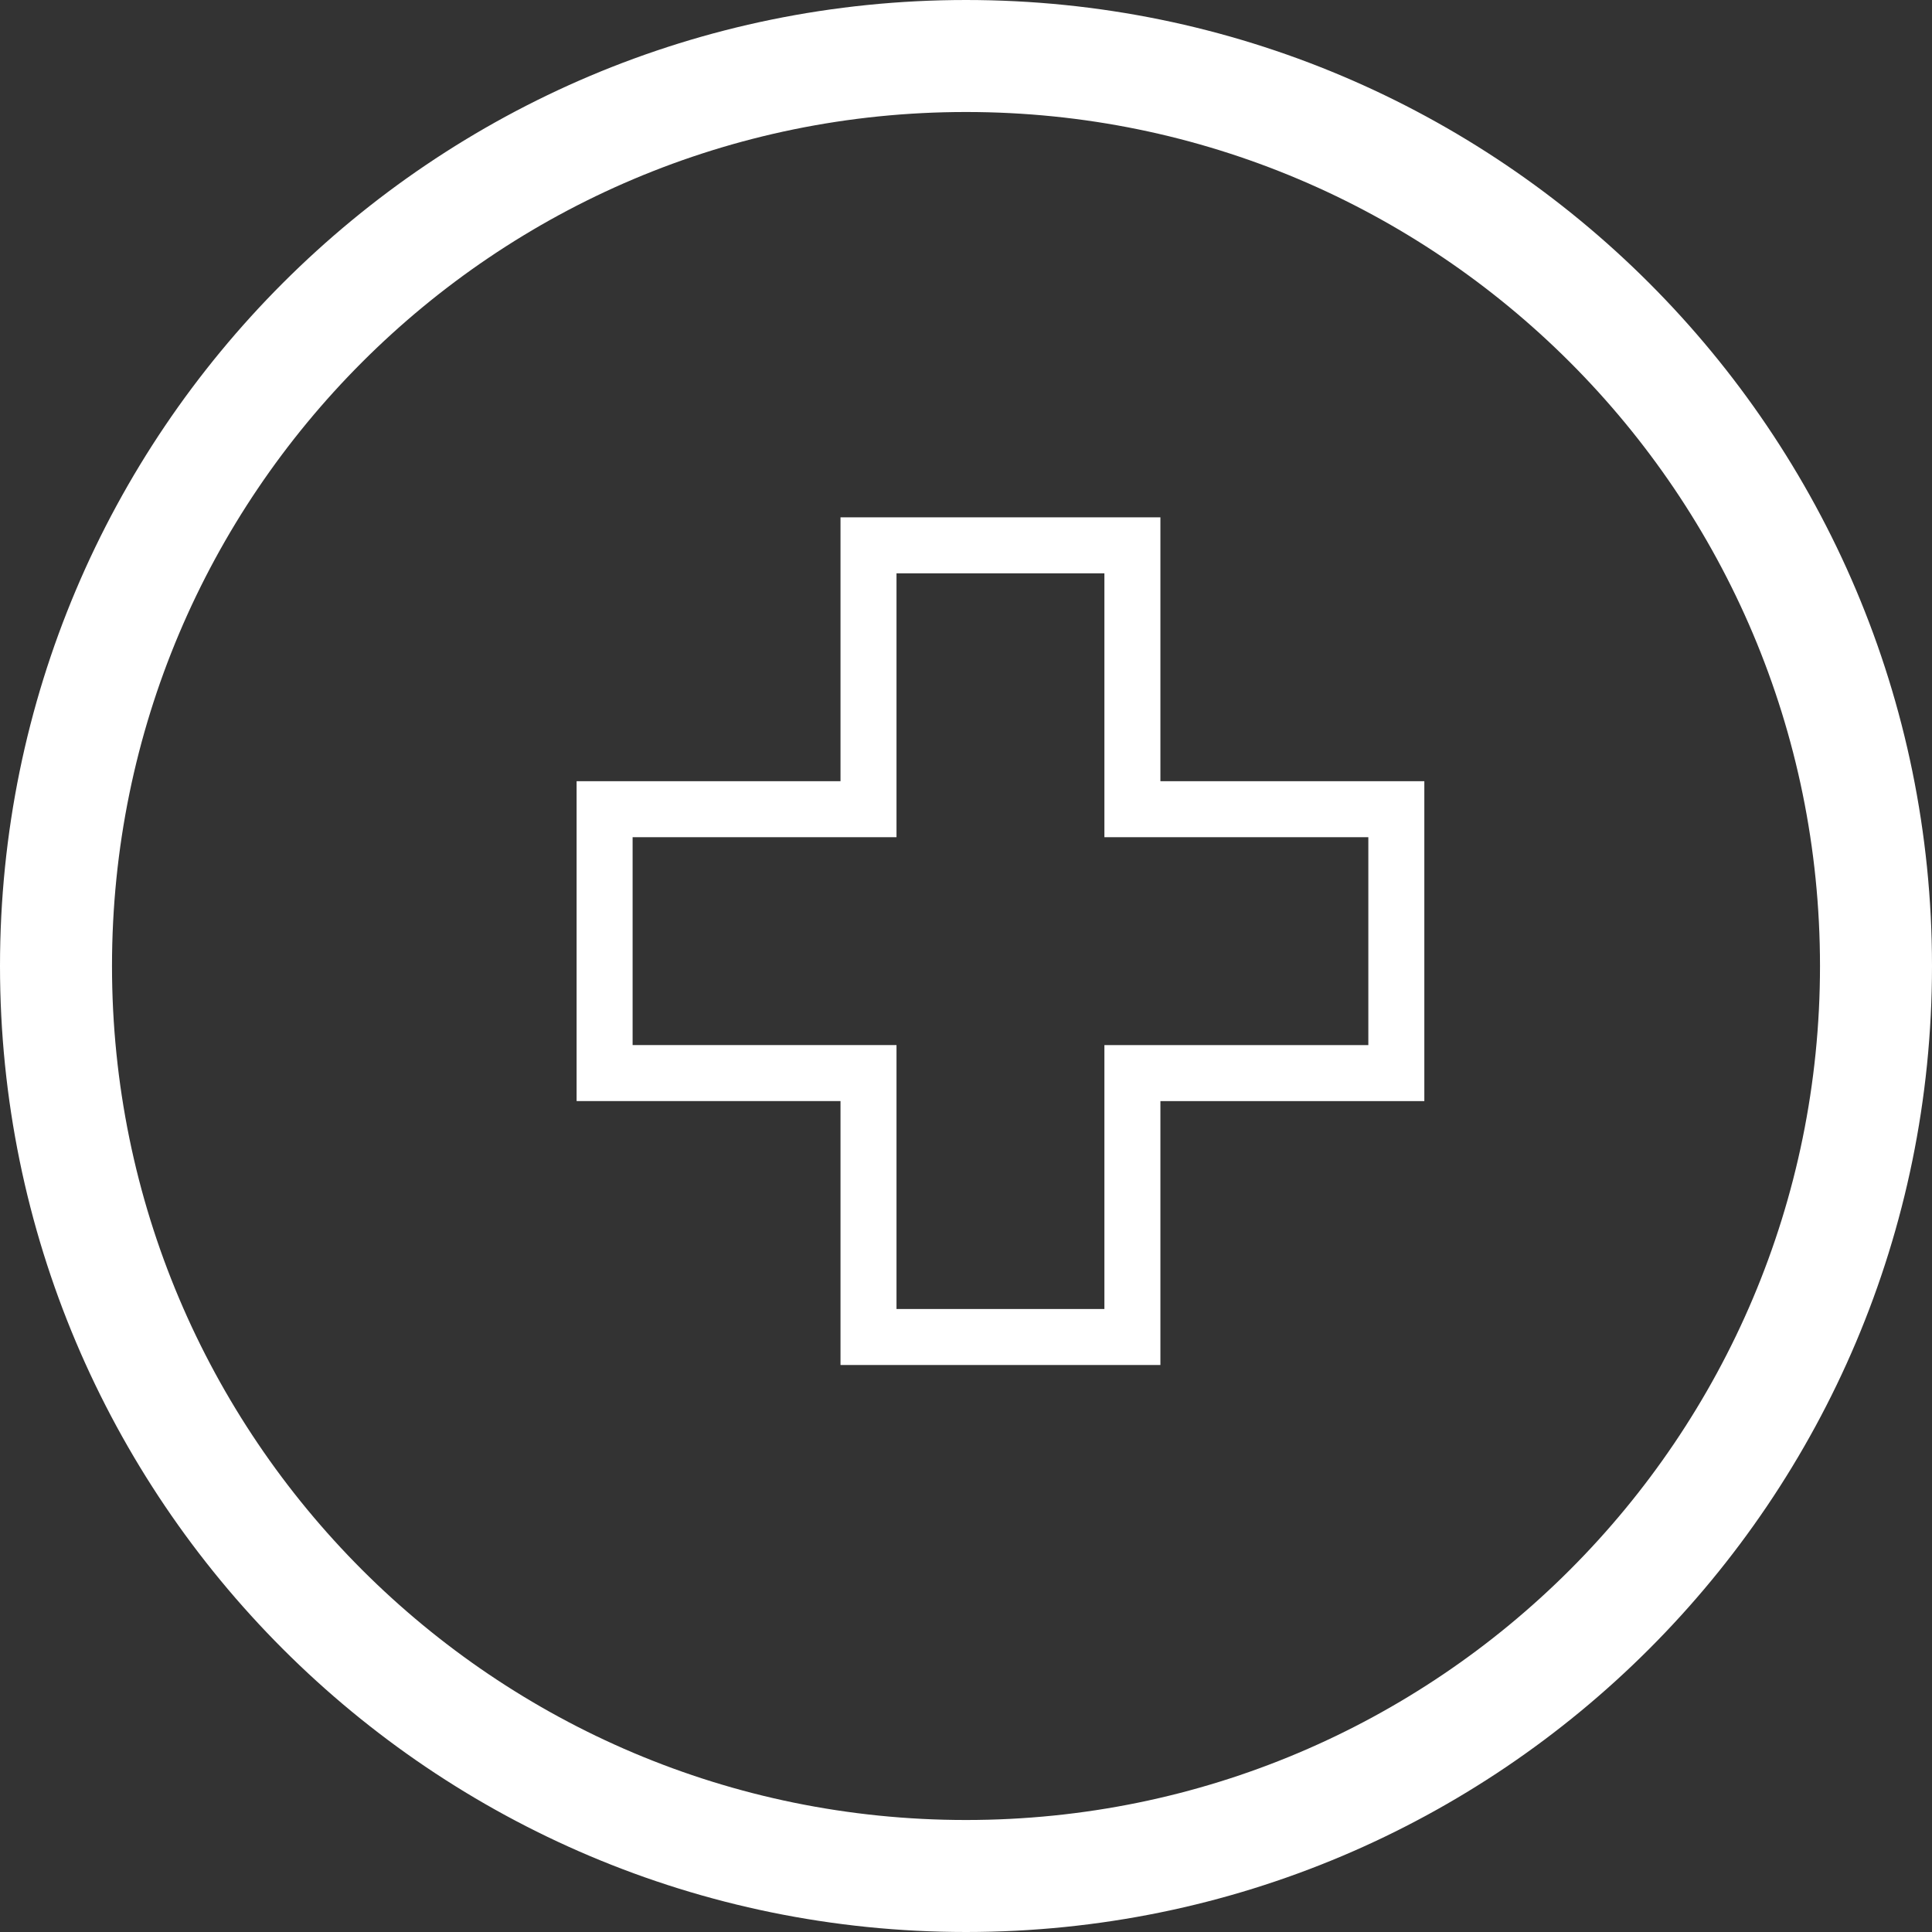<svg width="69" height="69" viewBox="0 0 69 69" xmlns="http://www.w3.org/2000/svg">
    <rect x="0" y="0" width="69" height="69" fill="#333333" stroke="none"/>
    <g stroke="#FFF" fill="none" fill-rule="evenodd">
        <path d="M67 34.5C67 52.45 52.449 67 34.5 67 16.551 67 2 52.45 2 34.5 2 16.551 16.551 2 34.5 2 52.449 2 67 16.551 67 34.5z" stroke-width="4"/>
        <path stroke-width="2" d="M49.869 28.9h-9.426v-9.424h-9.425V28.9h-9.425v9.424h9.425v9.426h9.425v-9.425h9.426z"/>
    </g>
</svg>
